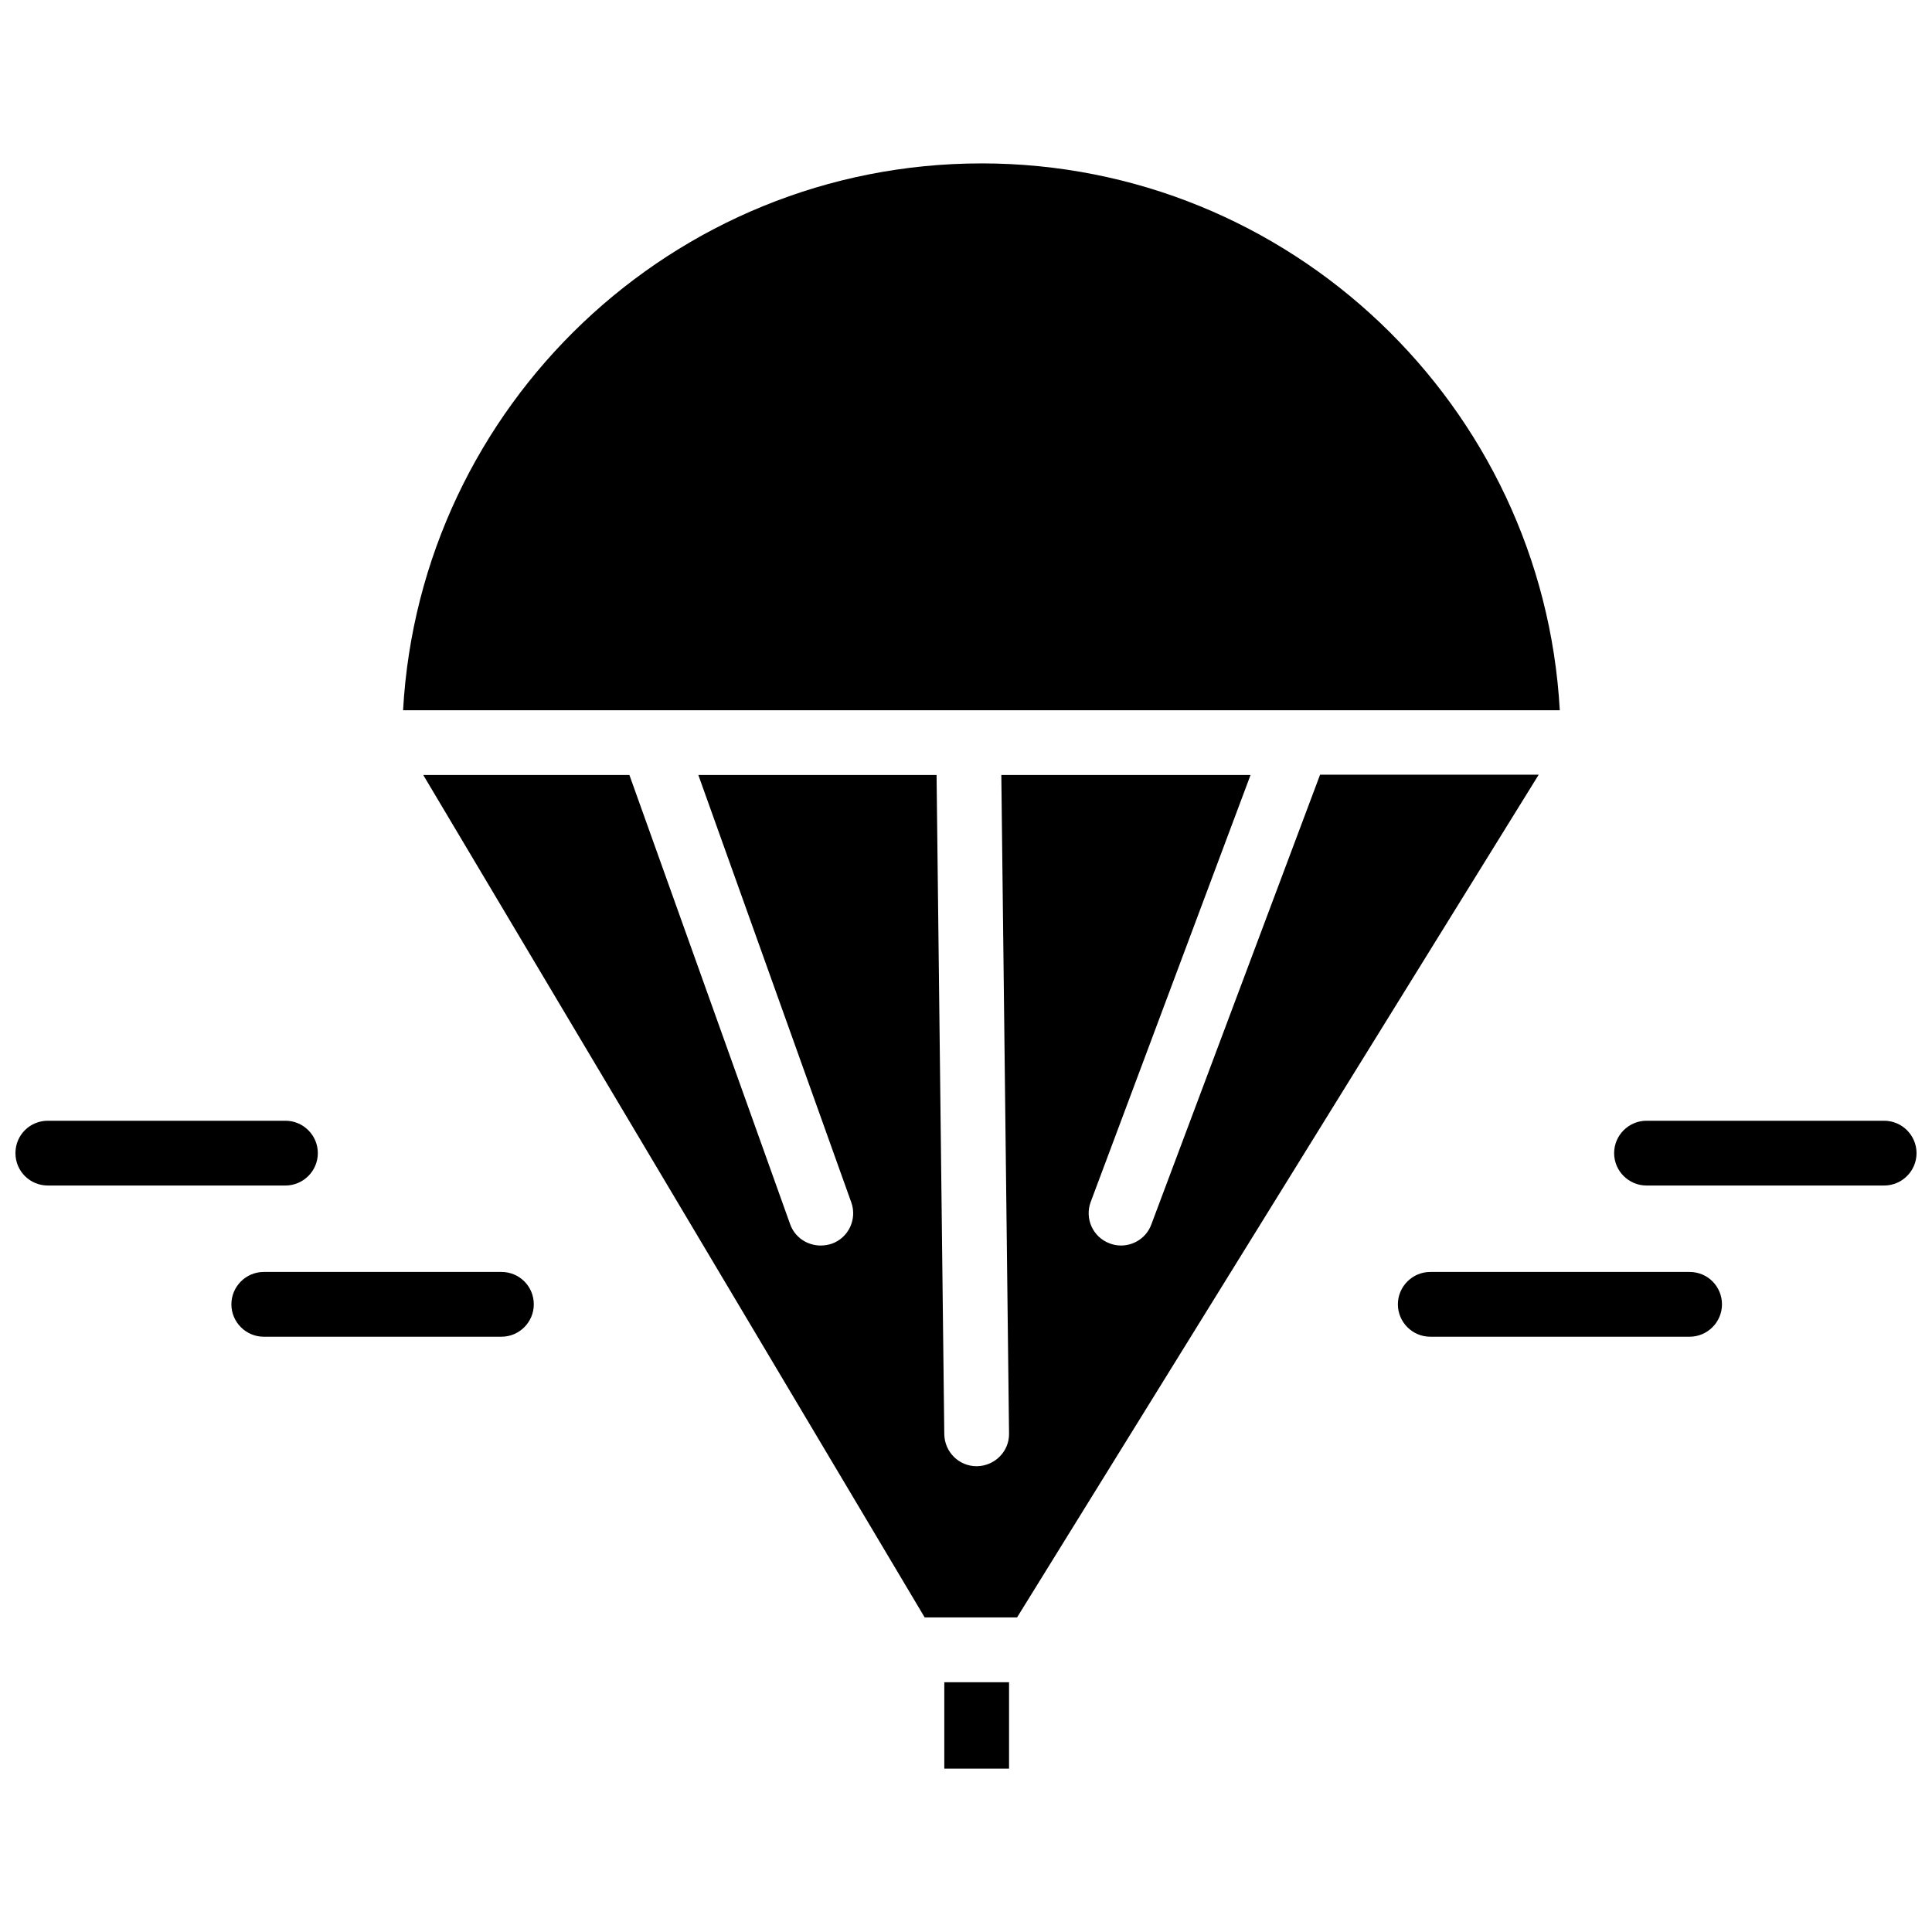 <?xml version="1.0" encoding="UTF-8"?>
<!-- Uploaded to: ICON Repo, www.iconrepo.com, Generator: ICON Repo Mixer Tools -->
<svg width="800px" height="800px" version="1.1" viewBox="144 144 512 512" xmlns="http://www.w3.org/2000/svg">
 <defs>
  <clipPath id="b">
   <path d="m571 441h80.902v18h-80.902z"/>
  </clipPath>
  <clipPath id="a">
   <path d="m148.09 441h80.906v18h-80.906z"/>
  </clipPath>
 </defs>
 <path d="m404.09 187.3c81.789 0 148.78 64.234 153.27 144.93l-306.54-0.004c4.488-80.688 71.555-144.92 153.27-144.92zm-147.92 162.09h54.633l42.586 119.02c1.258 3.543 4.566 5.668 8.109 5.668 0.945 0 1.969-0.156 2.914-0.473 4.488-1.574 6.769-6.535 5.195-10.941l-40.539-113.28h63.133l2.047 174.68c0.078 4.723 3.856 8.5 8.582 8.5h0.078c4.723-0.078 8.582-3.938 8.5-8.66l-2.047-174.52h66.047l-42.352 113.12c-1.652 4.41 0.551 9.367 5.039 11.02 1.023 0.395 2.047 0.551 2.992 0.551 3.465 0 6.769-2.125 8.031-5.59l44.715-119.18h57.938l-138.24 223.33h-24.48zm155.24 263.32h-17.16v-22.906h17.16z"/>
 <g clip-path="url(#b)">
  <path d="m643.32 441.01h-62.977c-4.723 0-8.582 3.856-8.582 8.582 0 4.723 3.856 8.582 8.582 8.582h62.977c4.723 0 8.582-3.856 8.582-8.582-0.004-4.727-3.859-8.582-8.582-8.582z"/>
 </g>
 <path d="m591.76 481.08h-68.723c-4.723 0-8.582 3.856-8.582 8.582 0 4.723 3.856 8.582 8.582 8.582h68.723c4.723 0 8.582-3.856 8.582-8.582-0.004-4.727-3.781-8.582-8.582-8.582z"/>
 <g clip-path="url(#a)">
  <path d="m228.23 449.59c0-4.723-3.856-8.582-8.582-8.582h-62.977c-4.723 0-8.578 3.777-8.578 8.582 0 4.801 3.856 8.582 8.582 8.582h62.977c4.723-0.004 8.578-3.859 8.578-8.582z"/>
 </g>
 <path d="m276.88 481.08h-62.977c-4.723 0-8.582 3.856-8.582 8.582 0 4.723 3.856 8.582 8.582 8.582h62.977c4.723 0 8.582-3.856 8.582-8.582 0-4.727-3.777-8.582-8.582-8.582z"/>
</svg>
